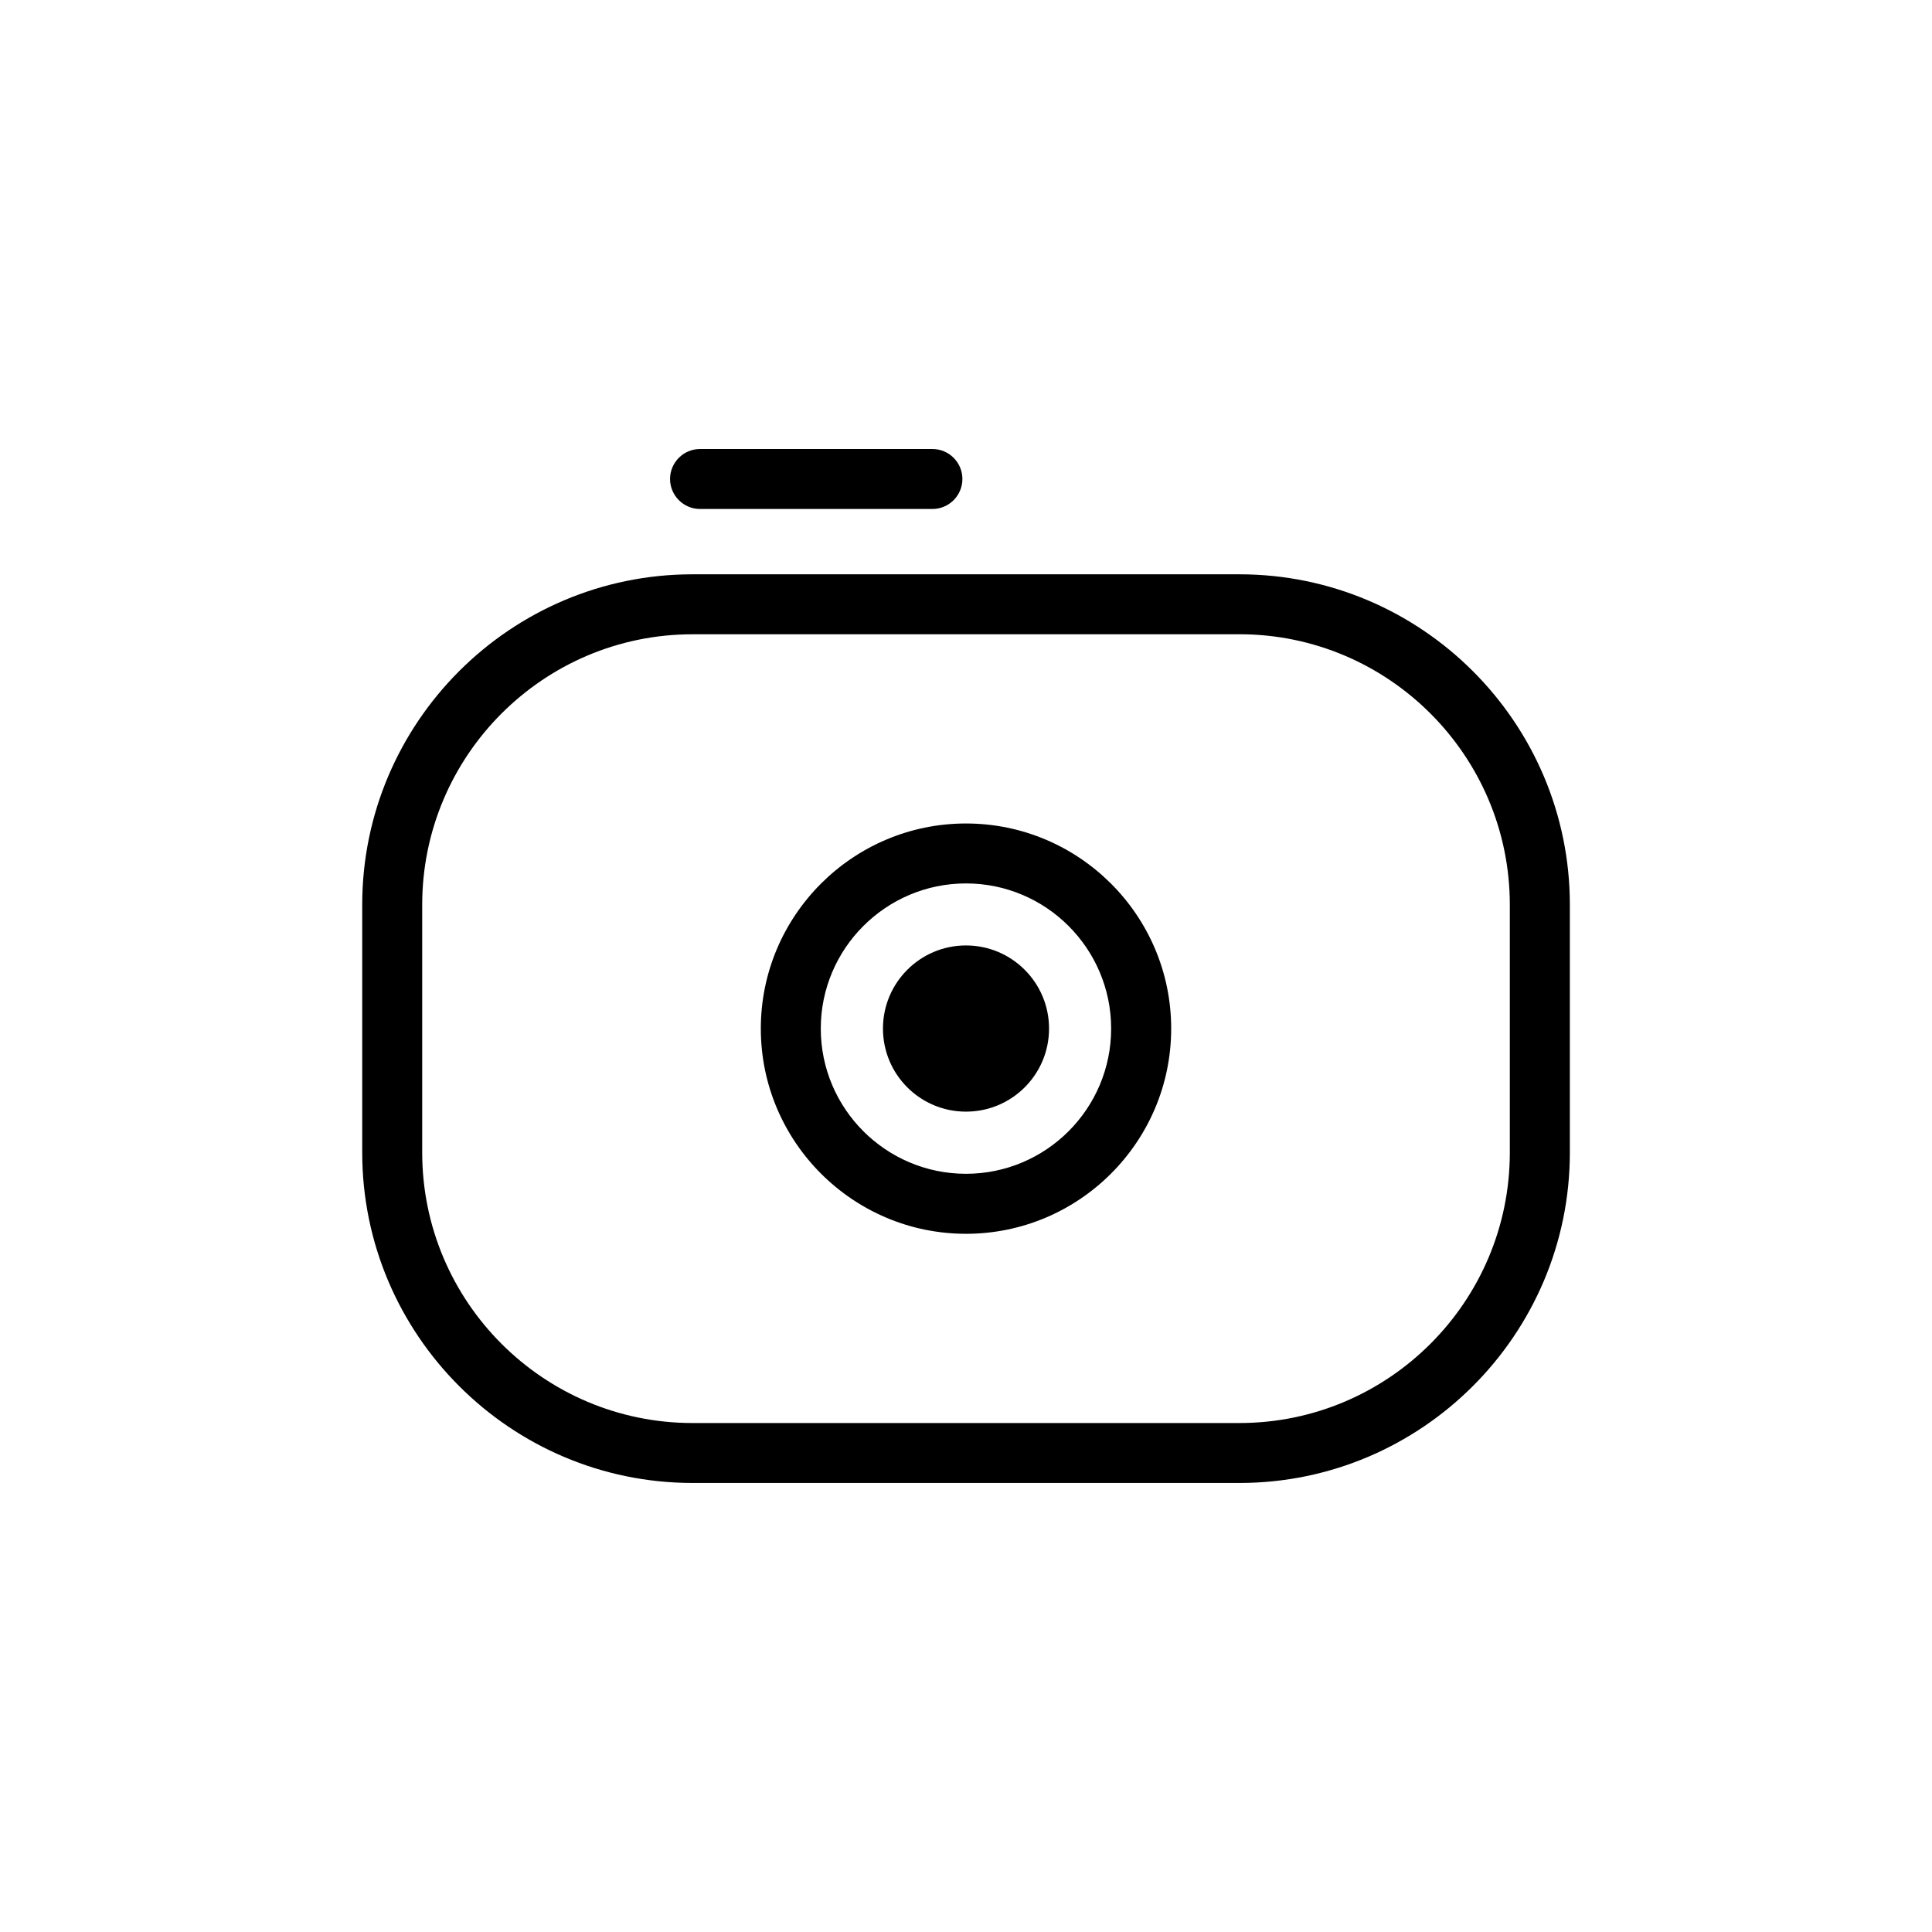 <?xml version="1.0" encoding="UTF-8"?>
<!-- The Best Svg Icon site in the world: iconSvg.co, Visit us! https://iconsvg.co -->
<svg fill="#000000" width="800px" height="800px" version="1.1" viewBox="144 144 512 512" xmlns="http://www.w3.org/2000/svg">
 <g>
  <path d="m472.45 537h-144.91c-48.266 0-87.547-39.301-87.547-87.586v-65.648c0-48.285 39.281-87.57 87.547-87.57h144.91c48.266 0 87.578 39.285 87.578 87.57v65.66c0 48.277-39.312 87.574-87.574 87.574zm-144.91-224.91c-39.527 0-71.652 32.172-71.652 71.684v65.656c0 39.543 32.121 71.688 71.652 71.688h144.91c39.52 0 71.668-32.152 71.668-71.688v-65.664c0-39.508-32.148-71.684-71.668-71.684zm72.453 158.88c-29.957 0-54.367-24.395-54.367-54.383 0-29.977 24.41-54.355 54.367-54.355 29.988 0 54.383 24.379 54.383 54.355 0 29.988-24.395 54.383-54.383 54.383zm0-92.852c-21.207 0-38.477 17.254-38.477 38.473 0 21.227 17.27 38.477 38.477 38.477 21.227 0 38.473-17.25 38.473-38.477 0-21.215-17.246-38.473-38.473-38.473zm-8.875-99.234h-61.617c-4.363 0-7.93-3.586-7.93-7.949 0-4.375 3.566-7.941 7.93-7.941h61.617c4.375 0 7.93 3.566 7.93 7.941 0.004 4.363-3.559 7.949-7.93 7.949z"/>
  <path d="m422.01 416.58c0 12.168-9.848 22.016-22.016 22.016-12.152 0-22-9.848-22-22.016 0-12.156 9.848-22.027 22-22.027 12.164 0.004 22.016 9.871 22.016 22.027"/>
 </g>
</svg>